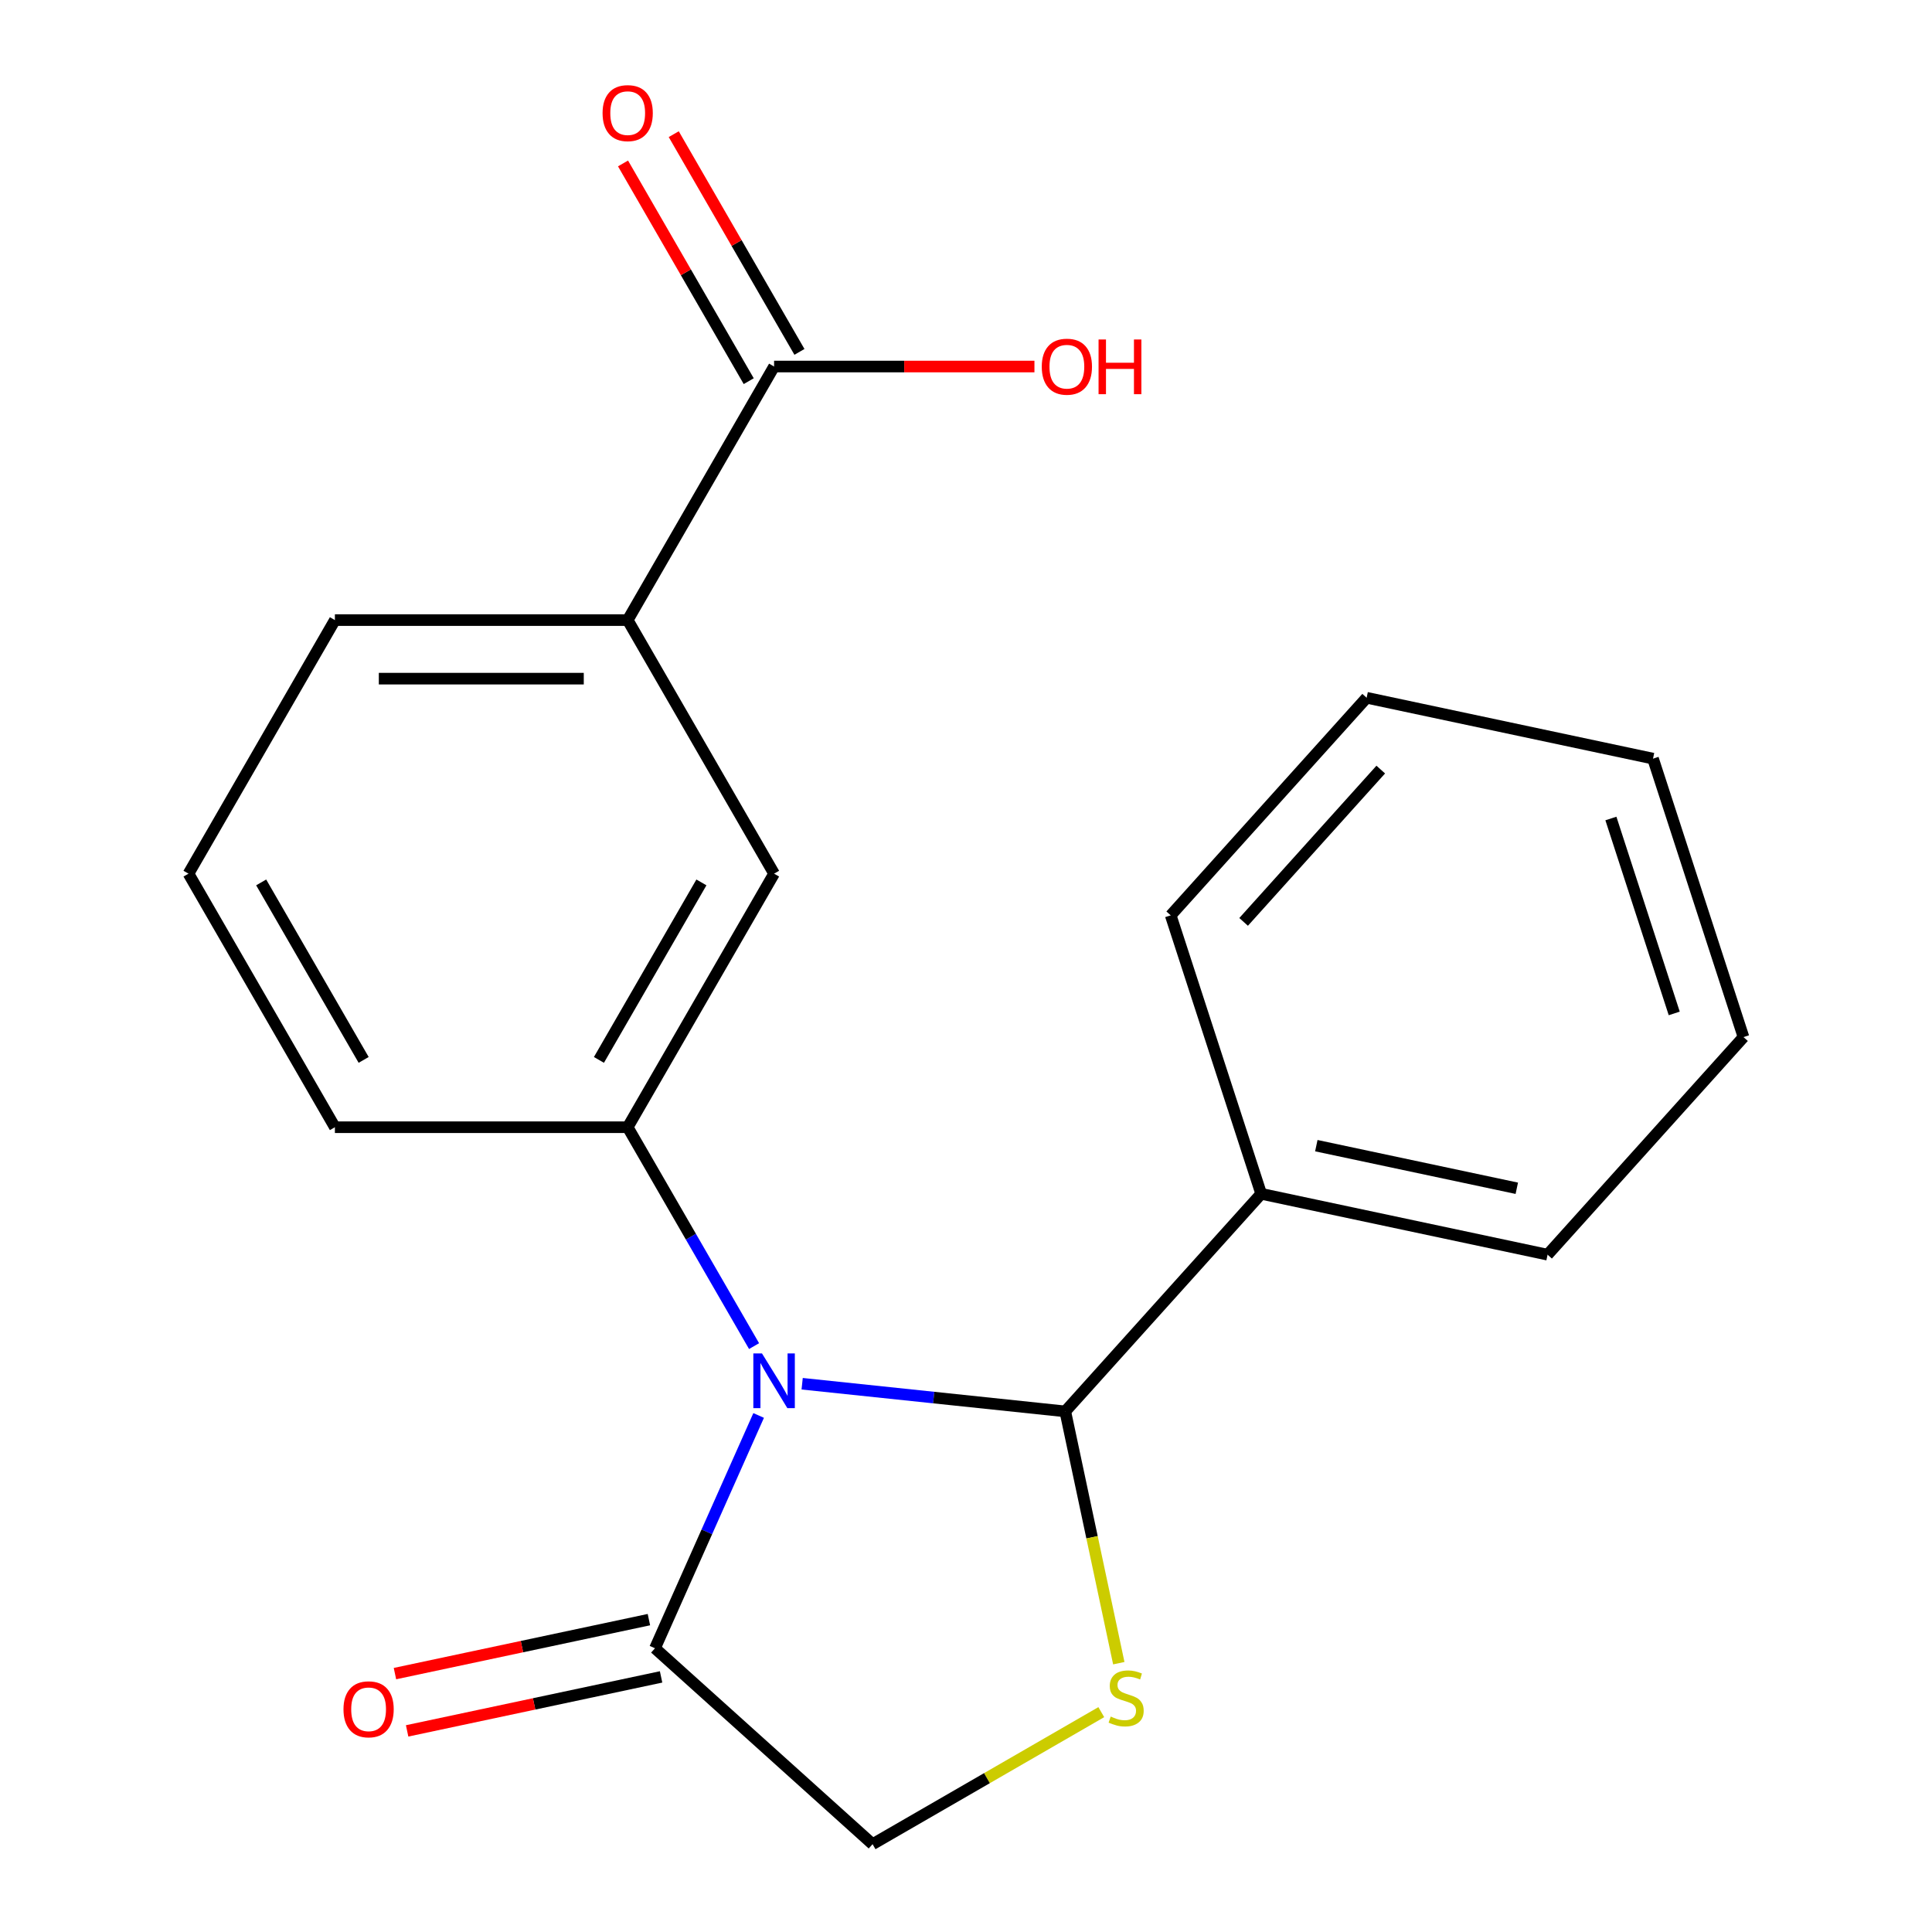 <?xml version='1.0' encoding='iso-8859-1'?>
<svg version='1.1' baseProfile='full'
              xmlns='http://www.w3.org/2000/svg'
                      xmlns:rdkit='http://www.rdkit.org/xml'
                      xmlns:xlink='http://www.w3.org/1999/xlink'
                  xml:space='preserve'
width='1000px' height='1000px' viewBox='0 0 1000 1000'>
<!-- END OF HEADER -->
<rect style='opacity:1.0;fill:#FFFFFF;stroke:none' width='1000' height='1000' x='0' y='0'> </rect>
<path class='bond-0' d='M 415.194,716.221 L 483.289,723.378' style='fill:none;fill-rule:evenodd;stroke:#0000FF;stroke-width:6px;stroke-linecap:butt;stroke-linejoin:miter;stroke-opacity:1' />
<path class='bond-0' d='M 483.289,723.378 L 551.383,730.535' style='fill:none;fill-rule:evenodd;stroke:#000000;stroke-width:6px;stroke-linecap:butt;stroke-linejoin:miter;stroke-opacity:1' />
<path class='bond-2' d='M 390.303,696.745 L 357.597,640.097' style='fill:none;fill-rule:evenodd;stroke:#0000FF;stroke-width:6px;stroke-linecap:butt;stroke-linejoin:miter;stroke-opacity:1' />
<path class='bond-2' d='M 357.597,640.097 L 324.891,583.449' style='fill:none;fill-rule:evenodd;stroke:#000000;stroke-width:6px;stroke-linecap:butt;stroke-linejoin:miter;stroke-opacity:1' />
<path class='bond-3' d='M 392.674,732.642 L 365.85,792.891' style='fill:none;fill-rule:evenodd;stroke:#0000FF;stroke-width:6px;stroke-linecap:butt;stroke-linejoin:miter;stroke-opacity:1' />
<path class='bond-3' d='M 365.85,792.891 L 339.025,853.14' style='fill:none;fill-rule:evenodd;stroke:#000000;stroke-width:6px;stroke-linecap:butt;stroke-linejoin:miter;stroke-opacity:1' />
<path class='bond-1' d='M 551.383,730.535 L 565.234,795.699' style='fill:none;fill-rule:evenodd;stroke:#000000;stroke-width:6px;stroke-linecap:butt;stroke-linejoin:miter;stroke-opacity:1' />
<path class='bond-1' d='M 565.234,795.699 L 579.086,860.863' style='fill:none;fill-rule:evenodd;stroke:#CCCC00;stroke-width:6px;stroke-linecap:butt;stroke-linejoin:miter;stroke-opacity:1' />
<path class='bond-8' d='M 551.383,730.535 L 652.789,617.912' style='fill:none;fill-rule:evenodd;stroke:#000000;stroke-width:6px;stroke-linecap:butt;stroke-linejoin:miter;stroke-opacity:1' />
<path class='bond-20' d='M 570.023,886.201 L 510.835,920.373' style='fill:none;fill-rule:evenodd;stroke:#CCCC00;stroke-width:6px;stroke-linecap:butt;stroke-linejoin:miter;stroke-opacity:1' />
<path class='bond-20' d='M 510.835,920.373 L 451.647,954.545' style='fill:none;fill-rule:evenodd;stroke:#000000;stroke-width:6px;stroke-linecap:butt;stroke-linejoin:miter;stroke-opacity:1' />
<path class='bond-5' d='M 324.891,583.449 L 400.665,452.204' style='fill:none;fill-rule:evenodd;stroke:#000000;stroke-width:6px;stroke-linecap:butt;stroke-linejoin:miter;stroke-opacity:1' />
<path class='bond-5' d='M 310.008,548.607 L 363.05,456.736' style='fill:none;fill-rule:evenodd;stroke:#000000;stroke-width:6px;stroke-linecap:butt;stroke-linejoin:miter;stroke-opacity:1' />
<path class='bond-12' d='M 324.891,583.449 L 173.343,583.449' style='fill:none;fill-rule:evenodd;stroke:#000000;stroke-width:6px;stroke-linecap:butt;stroke-linejoin:miter;stroke-opacity:1' />
<path class='bond-7' d='M 339.025,853.14 L 451.647,954.545' style='fill:none;fill-rule:evenodd;stroke:#000000;stroke-width:6px;stroke-linecap:butt;stroke-linejoin:miter;stroke-opacity:1' />
<path class='bond-9' d='M 335.874,838.316 L 270.15,852.286' style='fill:none;fill-rule:evenodd;stroke:#000000;stroke-width:6px;stroke-linecap:butt;stroke-linejoin:miter;stroke-opacity:1' />
<path class='bond-9' d='M 270.15,852.286 L 204.426,866.256' style='fill:none;fill-rule:evenodd;stroke:#FF0000;stroke-width:6px;stroke-linecap:butt;stroke-linejoin:miter;stroke-opacity:1' />
<path class='bond-9' d='M 342.176,867.963 L 276.452,881.934' style='fill:none;fill-rule:evenodd;stroke:#000000;stroke-width:6px;stroke-linecap:butt;stroke-linejoin:miter;stroke-opacity:1' />
<path class='bond-9' d='M 276.452,881.934 L 210.728,895.904' style='fill:none;fill-rule:evenodd;stroke:#FF0000;stroke-width:6px;stroke-linecap:butt;stroke-linejoin:miter;stroke-opacity:1' />
<path class='bond-4' d='M 400.665,189.715 L 324.891,320.959' style='fill:none;fill-rule:evenodd;stroke:#000000;stroke-width:6px;stroke-linecap:butt;stroke-linejoin:miter;stroke-opacity:1' />
<path class='bond-10' d='M 413.79,182.137 L 381.257,125.789' style='fill:none;fill-rule:evenodd;stroke:#000000;stroke-width:6px;stroke-linecap:butt;stroke-linejoin:miter;stroke-opacity:1' />
<path class='bond-10' d='M 381.257,125.789 L 348.725,69.441' style='fill:none;fill-rule:evenodd;stroke:#FF0000;stroke-width:6px;stroke-linecap:butt;stroke-linejoin:miter;stroke-opacity:1' />
<path class='bond-10' d='M 387.541,197.292 L 355.008,140.944' style='fill:none;fill-rule:evenodd;stroke:#000000;stroke-width:6px;stroke-linecap:butt;stroke-linejoin:miter;stroke-opacity:1' />
<path class='bond-10' d='M 355.008,140.944 L 322.476,84.596' style='fill:none;fill-rule:evenodd;stroke:#FF0000;stroke-width:6px;stroke-linecap:butt;stroke-linejoin:miter;stroke-opacity:1' />
<path class='bond-11' d='M 400.665,189.715 L 468.045,189.715' style='fill:none;fill-rule:evenodd;stroke:#000000;stroke-width:6px;stroke-linecap:butt;stroke-linejoin:miter;stroke-opacity:1' />
<path class='bond-11' d='M 468.045,189.715 L 535.425,189.715' style='fill:none;fill-rule:evenodd;stroke:#FF0000;stroke-width:6px;stroke-linecap:butt;stroke-linejoin:miter;stroke-opacity:1' />
<path class='bond-6' d='M 400.665,452.204 L 324.891,320.959' style='fill:none;fill-rule:evenodd;stroke:#000000;stroke-width:6px;stroke-linecap:butt;stroke-linejoin:miter;stroke-opacity:1' />
<path class='bond-21' d='M 324.891,320.959 L 173.343,320.959' style='fill:none;fill-rule:evenodd;stroke:#000000;stroke-width:6px;stroke-linecap:butt;stroke-linejoin:miter;stroke-opacity:1' />
<path class='bond-21' d='M 302.159,351.269 L 196.075,351.269' style='fill:none;fill-rule:evenodd;stroke:#000000;stroke-width:6px;stroke-linecap:butt;stroke-linejoin:miter;stroke-opacity:1' />
<path class='bond-15' d='M 652.789,617.912 L 801.026,649.421' style='fill:none;fill-rule:evenodd;stroke:#000000;stroke-width:6px;stroke-linecap:butt;stroke-linejoin:miter;stroke-opacity:1' />
<path class='bond-15' d='M 681.326,592.991 L 785.092,615.047' style='fill:none;fill-rule:evenodd;stroke:#000000;stroke-width:6px;stroke-linecap:butt;stroke-linejoin:miter;stroke-opacity:1' />
<path class='bond-16' d='M 652.789,617.912 L 605.958,473.781' style='fill:none;fill-rule:evenodd;stroke:#000000;stroke-width:6px;stroke-linecap:butt;stroke-linejoin:miter;stroke-opacity:1' />
<path class='bond-14' d='M 173.343,583.449 L 97.569,452.204' style='fill:none;fill-rule:evenodd;stroke:#000000;stroke-width:6px;stroke-linecap:butt;stroke-linejoin:miter;stroke-opacity:1' />
<path class='bond-14' d='M 188.226,548.607 L 135.184,456.736' style='fill:none;fill-rule:evenodd;stroke:#000000;stroke-width:6px;stroke-linecap:butt;stroke-linejoin:miter;stroke-opacity:1' />
<path class='bond-13' d='M 173.343,320.959 L 97.569,452.204' style='fill:none;fill-rule:evenodd;stroke:#000000;stroke-width:6px;stroke-linecap:butt;stroke-linejoin:miter;stroke-opacity:1' />
<path class='bond-18' d='M 801.026,649.421 L 902.431,536.799' style='fill:none;fill-rule:evenodd;stroke:#000000;stroke-width:6px;stroke-linecap:butt;stroke-linejoin:miter;stroke-opacity:1' />
<path class='bond-17' d='M 605.958,473.781 L 707.364,361.159' style='fill:none;fill-rule:evenodd;stroke:#000000;stroke-width:6px;stroke-linecap:butt;stroke-linejoin:miter;stroke-opacity:1' />
<path class='bond-17' d='M 643.693,477.169 L 714.677,398.333' style='fill:none;fill-rule:evenodd;stroke:#000000;stroke-width:6px;stroke-linecap:butt;stroke-linejoin:miter;stroke-opacity:1' />
<path class='bond-19' d='M 707.364,361.159 L 855.6,392.668' style='fill:none;fill-rule:evenodd;stroke:#000000;stroke-width:6px;stroke-linecap:butt;stroke-linejoin:miter;stroke-opacity:1' />
<path class='bond-22' d='M 902.431,536.799 L 855.6,392.668' style='fill:none;fill-rule:evenodd;stroke:#000000;stroke-width:6px;stroke-linecap:butt;stroke-linejoin:miter;stroke-opacity:1' />
<path class='bond-22' d='M 866.58,524.545 L 833.799,423.653' style='fill:none;fill-rule:evenodd;stroke:#000000;stroke-width:6px;stroke-linecap:butt;stroke-linejoin:miter;stroke-opacity:1' />
<path  class='atom-0' d='M 394.405 700.534
L 403.685 715.534
Q 404.605 717.014, 406.085 719.694
Q 407.565 722.374, 407.645 722.534
L 407.645 700.534
L 411.405 700.534
L 411.405 728.854
L 407.525 728.854
L 397.565 712.454
Q 396.405 710.534, 395.165 708.334
Q 393.965 706.134, 393.605 705.454
L 393.605 728.854
L 389.925 728.854
L 389.925 700.534
L 394.405 700.534
' fill='#0000FF'/>
<path  class='atom-2' d='M 574.892 888.491
Q 575.212 888.611, 576.532 889.171
Q 577.852 889.731, 579.292 890.091
Q 580.772 890.411, 582.212 890.411
Q 584.892 890.411, 586.452 889.131
Q 588.012 887.811, 588.012 885.531
Q 588.012 883.971, 587.212 883.011
Q 586.452 882.051, 585.252 881.531
Q 584.052 881.011, 582.052 880.411
Q 579.532 879.651, 578.012 878.931
Q 576.532 878.211, 575.452 876.691
Q 574.412 875.171, 574.412 872.611
Q 574.412 869.051, 576.812 866.851
Q 579.252 864.651, 584.052 864.651
Q 587.332 864.651, 591.052 866.211
L 590.132 869.291
Q 586.732 867.891, 584.172 867.891
Q 581.412 867.891, 579.892 869.051
Q 578.372 870.171, 578.412 872.131
Q 578.412 873.651, 579.172 874.571
Q 579.972 875.491, 581.092 876.011
Q 582.252 876.531, 584.172 877.131
Q 586.732 877.931, 588.252 878.731
Q 589.772 879.531, 590.852 881.171
Q 591.972 882.771, 591.972 885.531
Q 591.972 889.451, 589.332 891.571
Q 586.732 893.651, 582.372 893.651
Q 579.852 893.651, 577.932 893.091
Q 576.052 892.571, 573.812 891.651
L 574.892 888.491
' fill='#CCCC00'/>
<path  class='atom-10' d='M 177.788 884.729
Q 177.788 877.929, 181.148 874.129
Q 184.508 870.329, 190.788 870.329
Q 197.068 870.329, 200.428 874.129
Q 203.788 877.929, 203.788 884.729
Q 203.788 891.609, 200.388 895.529
Q 196.988 899.409, 190.788 899.409
Q 184.548 899.409, 181.148 895.529
Q 177.788 891.649, 177.788 884.729
M 190.788 896.209
Q 195.108 896.209, 197.428 893.329
Q 199.788 890.409, 199.788 884.729
Q 199.788 879.169, 197.428 876.369
Q 195.108 873.529, 190.788 873.529
Q 186.468 873.529, 184.108 876.329
Q 181.788 879.129, 181.788 884.729
Q 181.788 890.449, 184.108 893.329
Q 186.468 896.209, 190.788 896.209
' fill='#FF0000'/>
<path  class='atom-11' d='M 311.891 58.55
Q 311.891 51.75, 315.251 47.95
Q 318.611 44.15, 324.891 44.15
Q 331.171 44.15, 334.531 47.95
Q 337.891 51.75, 337.891 58.55
Q 337.891 65.43, 334.491 69.35
Q 331.091 73.23, 324.891 73.23
Q 318.651 73.23, 315.251 69.35
Q 311.891 65.47, 311.891 58.55
M 324.891 70.03
Q 329.211 70.03, 331.531 67.15
Q 333.891 64.23, 333.891 58.55
Q 333.891 52.99, 331.531 50.19
Q 329.211 47.35, 324.891 47.35
Q 320.571 47.35, 318.211 50.15
Q 315.891 52.95, 315.891 58.55
Q 315.891 64.27, 318.211 67.15
Q 320.571 70.03, 324.891 70.03
' fill='#FF0000'/>
<path  class='atom-12' d='M 539.214 189.795
Q 539.214 182.995, 542.574 179.195
Q 545.934 175.395, 552.214 175.395
Q 558.494 175.395, 561.854 179.195
Q 565.214 182.995, 565.214 189.795
Q 565.214 196.675, 561.814 200.595
Q 558.414 204.475, 552.214 204.475
Q 545.974 204.475, 542.574 200.595
Q 539.214 196.715, 539.214 189.795
M 552.214 201.275
Q 556.534 201.275, 558.854 198.395
Q 561.214 195.475, 561.214 189.795
Q 561.214 184.235, 558.854 181.435
Q 556.534 178.595, 552.214 178.595
Q 547.894 178.595, 545.534 181.395
Q 543.214 184.195, 543.214 189.795
Q 543.214 195.515, 545.534 198.395
Q 547.894 201.275, 552.214 201.275
' fill='#FF0000'/>
<path  class='atom-12' d='M 568.614 175.715
L 572.454 175.715
L 572.454 187.755
L 586.934 187.755
L 586.934 175.715
L 590.774 175.715
L 590.774 204.035
L 586.934 204.035
L 586.934 190.955
L 572.454 190.955
L 572.454 204.035
L 568.614 204.035
L 568.614 175.715
' fill='#FF0000'/>
</svg>
